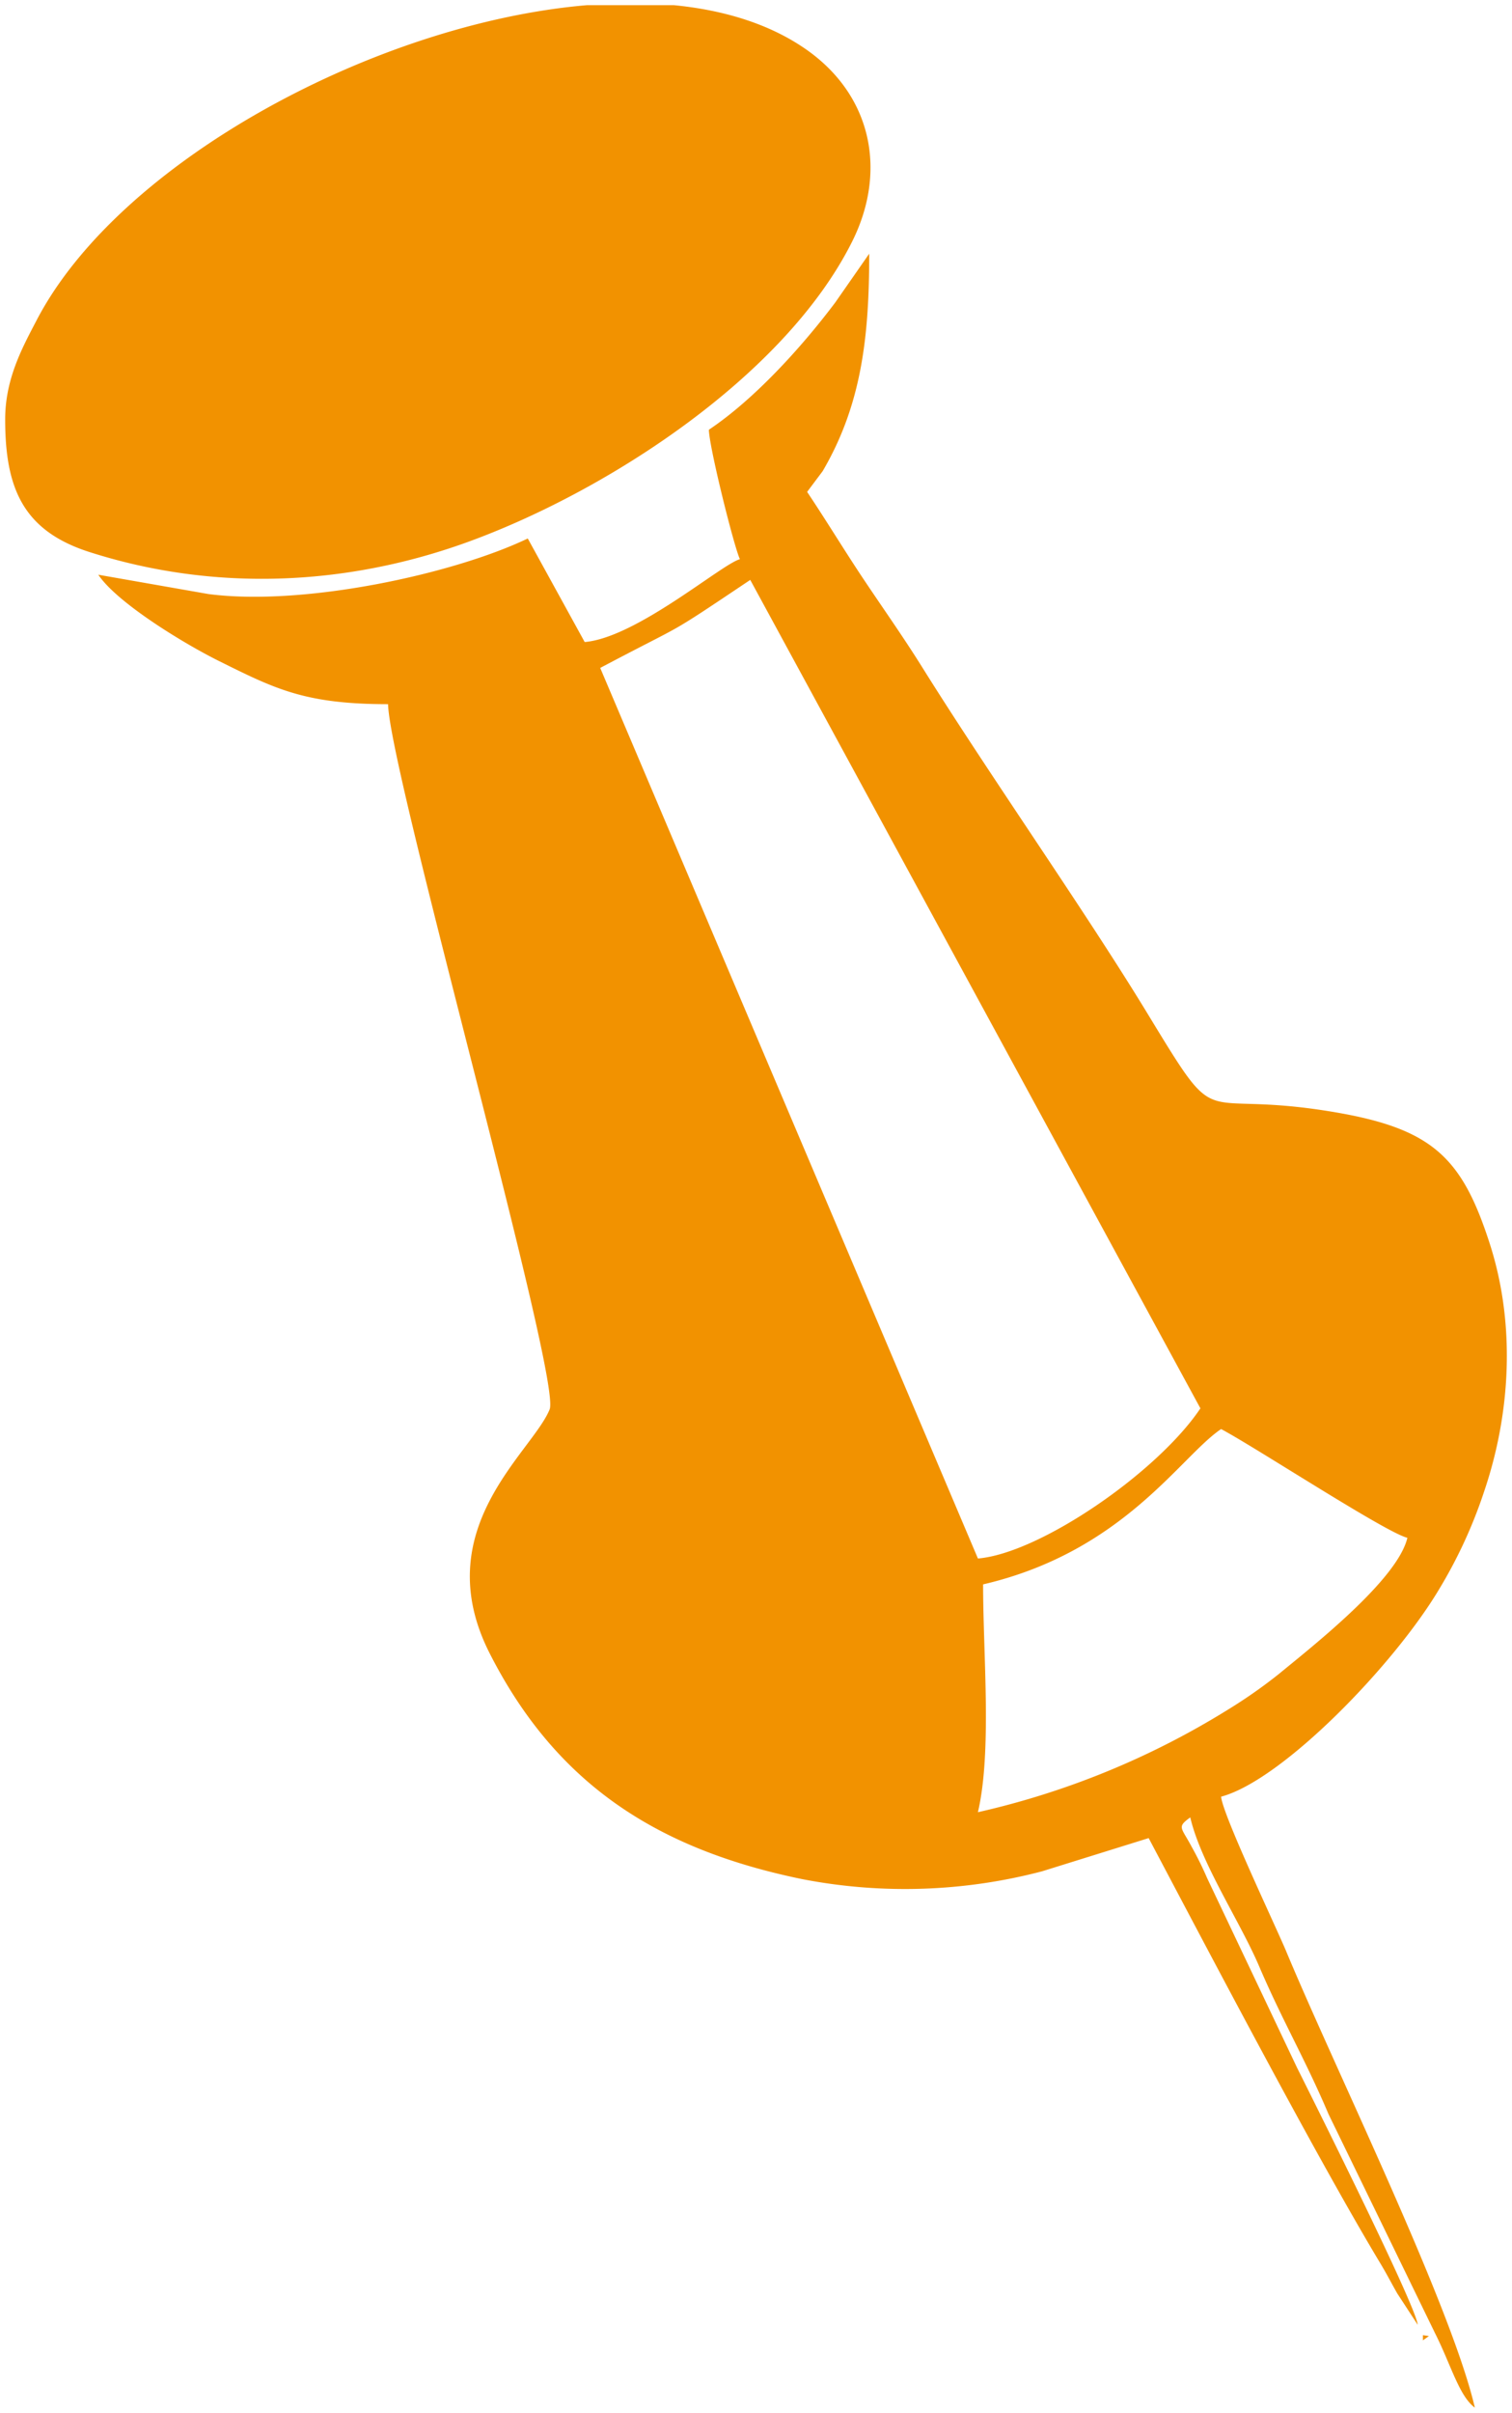 <svg id="katman_1" data-name="katman 1" xmlns="http://www.w3.org/2000/svg" viewBox="0 0 292.22 466"><defs><style>.cls-1{fill:#f29200;fill-rule:evenodd;}</style></defs><title>raptite-1</title><path class="cls-1" d="M116,129c17.52-9.27,11.86-5.52,29-17l87,160c-8.25,12.33-31,28-43,29ZM1,81c0,13.28,3.44,21.53,16.36,25.64,24,7.66,49.31,6.53,72.51-1.77,27.12-9.72,61.75-32.09,74.81-58.19C171.61,32.83,168.43,17.86,155,9c-6.84-4.53-15.33-7.08-24.75-8H113.43C72.6,4.48,22.89,31.28,7,62,4.31,67.16,1,73.18,1,81ZM275,451l-1-2c-.3-3.61-20.15-43.31-23.33-49.67l-17.38-36.62a67.39,67.39,0,0,0-3-6.07c-2-3.77-2.89-3.73-.25-5.64,2.07,8.88,9.56,20,13.29,28.71,4.46,10.44,9,18.14,13.42,28.58l20.62,42.38c3.06,6.07,4.64,12.11,7.67,14.33-4.64-19.93-27.06-65.52-36.58-88.42C246,370.85,236.28,350.37,236,347c11.83-3.16,33.3-25.32,42.06-39.94a92.48,92.48,0,0,0,8.83-19.17c5-14.81,6.11-32,1-47.79-5.4-16.7-11.15-22.21-30.59-25.41-26.94-4.44-20.9,5.07-35.73-19.27-12.05-19.76-30.21-45.55-43.38-66.62-3.64-5.82-7.48-11.24-11.2-16.8s-7.26-11.41-11-17l3-4c7.56-12.89,9-26.09,9-42l-6.57,9.43C154.88,67.12,145.8,77.11,137,83c.08,3.45,4.87,22.63,6,25-3.52.94-20,15.16-30,16l-11-20c-14.33,6.87-43.26,13.14-61.73,10.73L19,111c3.64,5.44,16.54,13.3,23.33,16.67C53.24,133.09,59,136,75,136c.29,13.18,33.56,130.36,31.23,136.19-3.32,8.29-23.79,23.15-11.58,47.15,12.87,25.29,32.43,37.85,60.42,43.59a104.38,104.38,0,0,0,46.34-1.52L222,355c11.54,21.8,32.31,61.41,44.81,82.19,1.28,2.14,2.06,3.69,3.24,5.76L274,449l1,2v1l1.17-.83ZM189,350c2.73-11.71,1-30.37,1-44,27.15-6.32,38.17-24.76,46-30,6.57,3.47,31.91,20.05,36,21-1.89,8.09-18.32,20.93-24.76,26.24a97.31,97.31,0,0,1-10,7A157.4,157.4,0,0,1,189,350Z"/></svg>